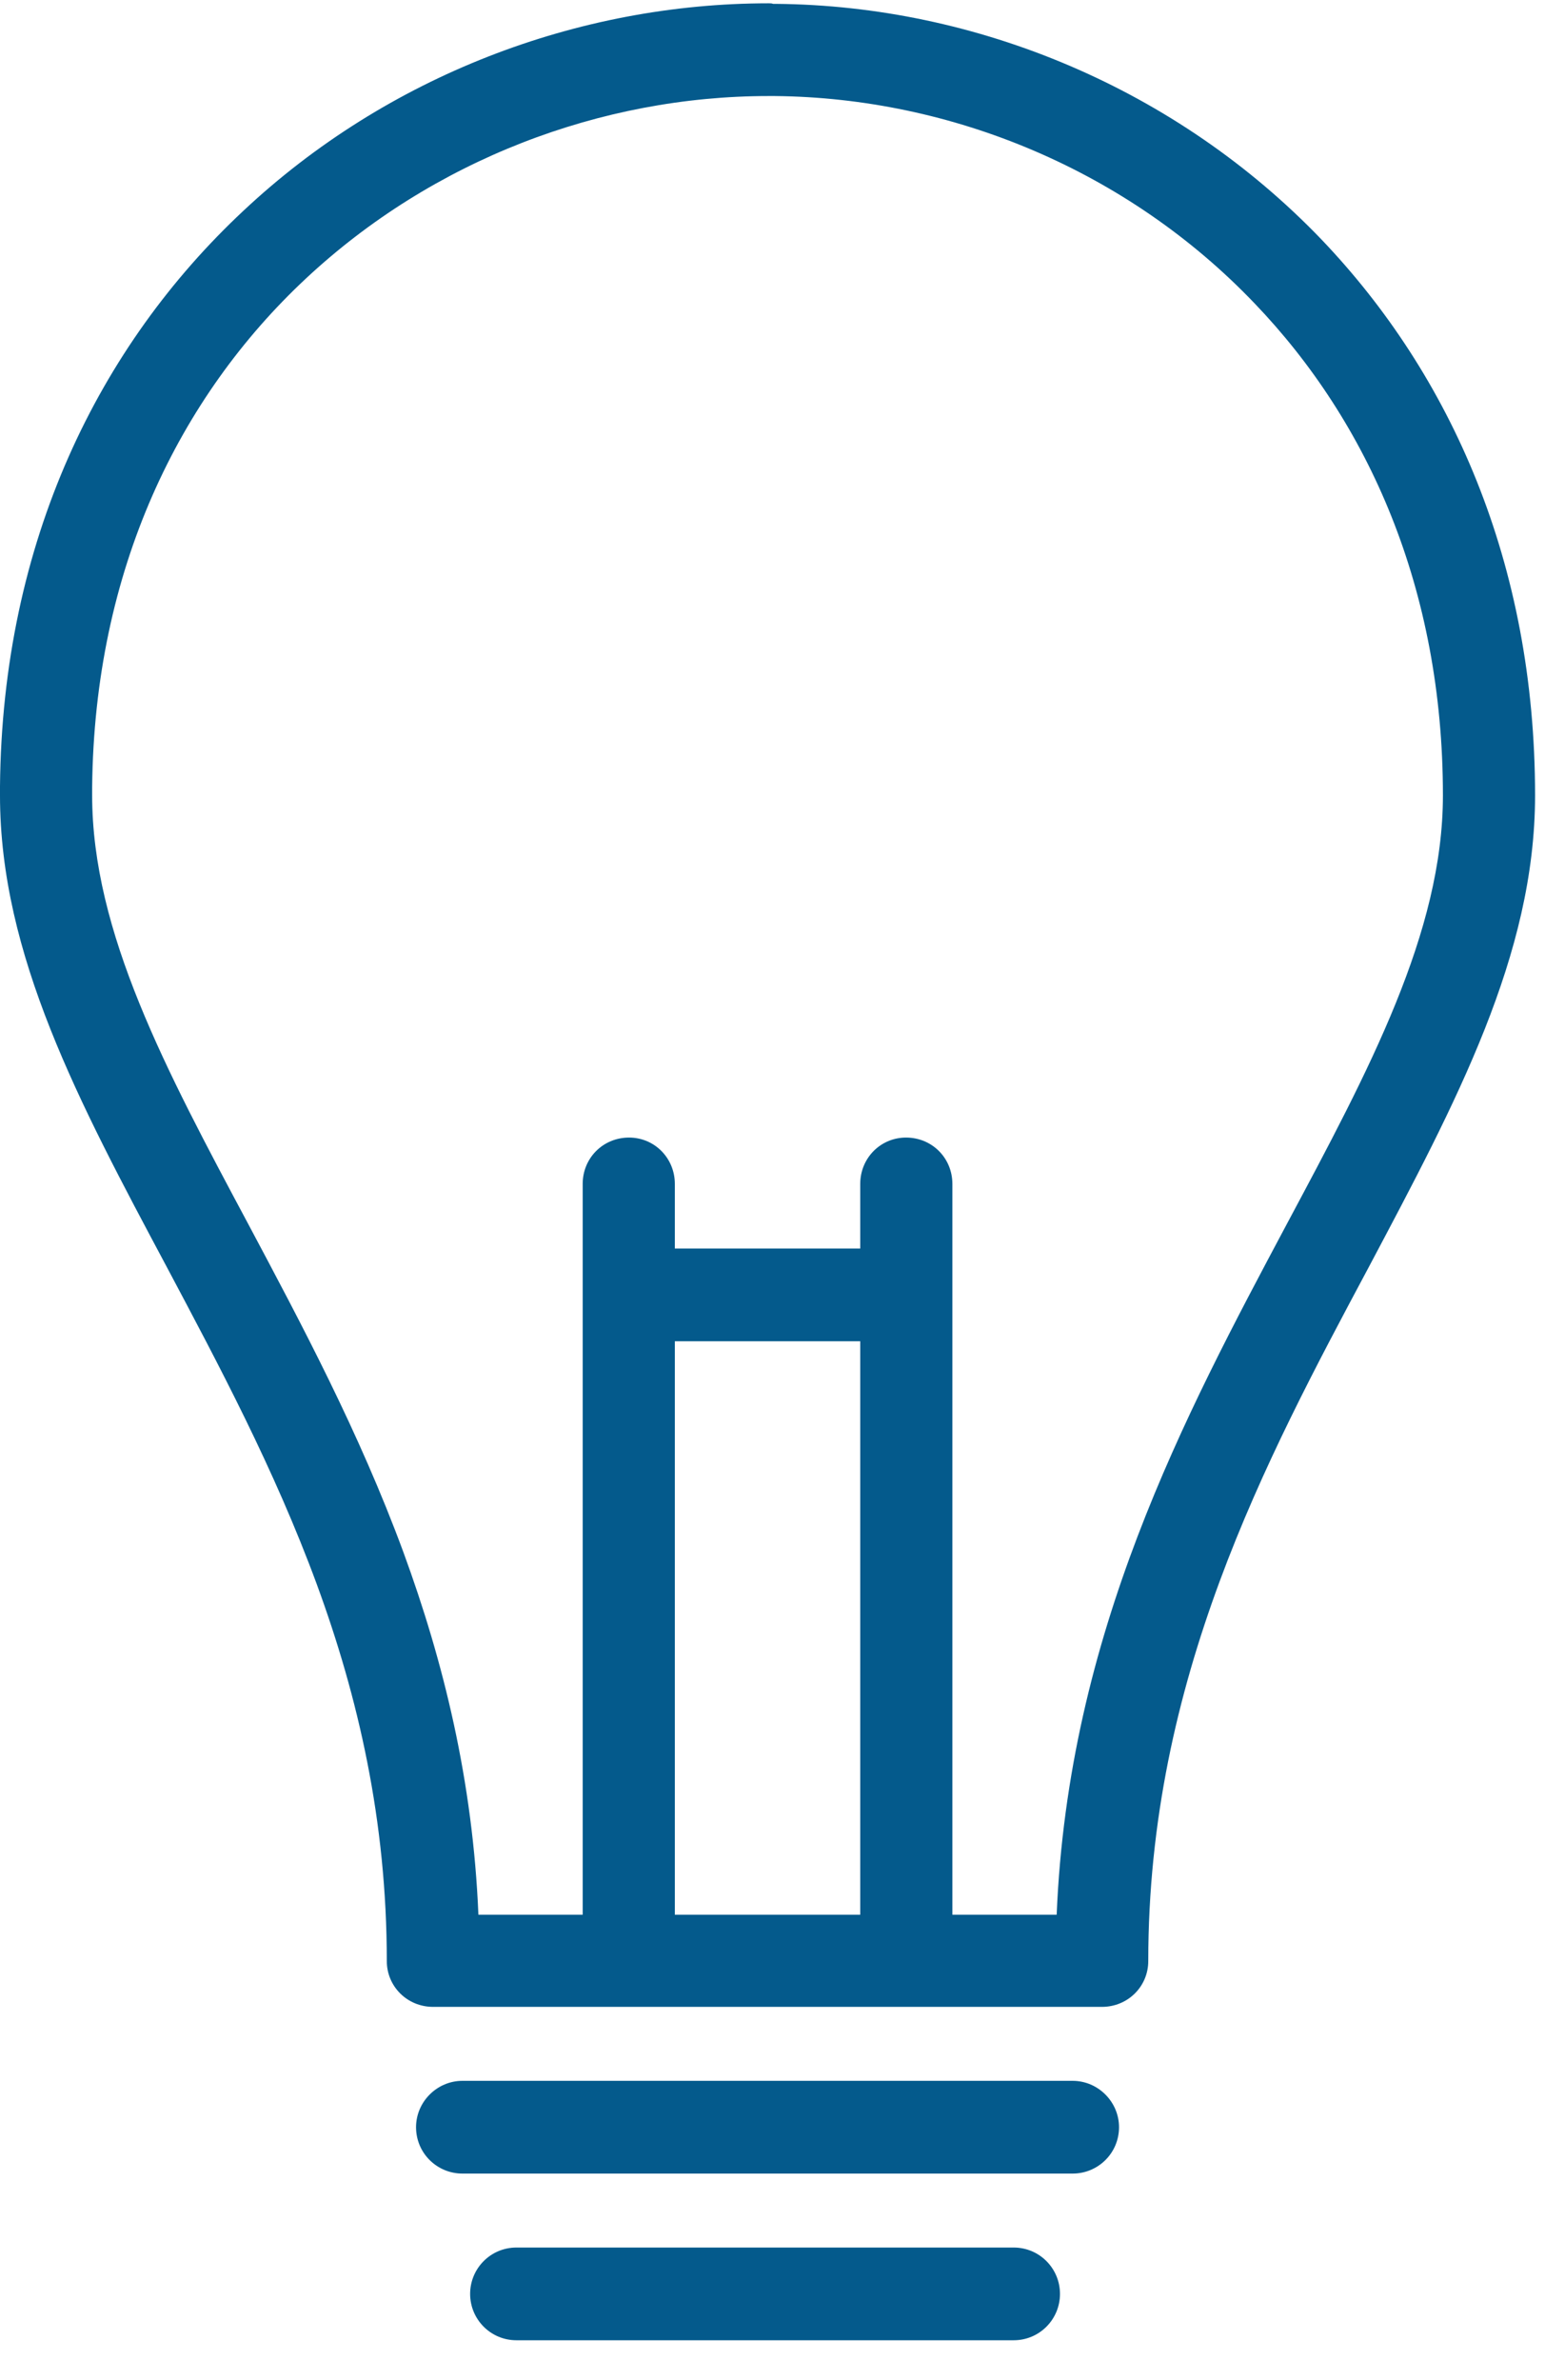 <?xml version="1.0"?>
<svg xmlns="http://www.w3.org/2000/svg" width="100" height="154" version="1.1" text-rendering="geometricPrecision" shape-rendering="geometricPrecision" image-rendering="optimizeQuality" fill-rule="evenodd" clip-rule="evenodd" viewBox="0 0 2800 4300">

 <g>
  <title>Layer 1</title>
  <path id="svg_1" d="m1997,3630l-1212,0c-47,0 -84,-37 -84,-83c0,-254 -52,-479 -127,-683c-77,-209 -178,-398 -272,-575c-159,-298 -302,-565 -302,-854l0,-16c4,-445 180,-799 441,-1043c260,-244 606,-376 952,-376c3,0 6,0 8,1l5,0c364,3 727,154 989,427c234,245 387,586 387,1007c0,289 -143,556 -301,854c-188,352 -400,748 -400,1258c0,46 -37,83 -84,83zm-1159,302c-46,0 -84,-37 -84,-84c0,-46 38,-84 84,-84l1106,0c46,0 84,38 84,84c0,47 -38,84 -84,84l-1106,0zm385,-1676l336,0l0,-117c0,-47 37,-84 83,-84c47,0 84,37 84,84l0,1324l189,0c21,-509 231,-902 418,-1253c148,-277 282,-527 282,-775c0,-374 -135,-676 -341,-891c-230,-241 -549,-373 -870,-376l-11,0c-304,0 -609,116 -839,331c-229,214 -383,527 -387,921l0,15c0,248 134,498 282,775c98,184 202,379 282,596c73,199 126,415 136,657l189,0l0,-1324c0,-47 37,-84 84,-84c46,0 83,37 83,84l0,117zm336,1207l0,-1039l-336,0l0,1039l336,0zm-623,771c-47,0 -84,-38 -84,-84s37,-84 84,-84l901,0c47,0 84,38 84,84s-37,84 -84,84l-901,0z" fill="#045a8c"/>
 </g>
</svg>
